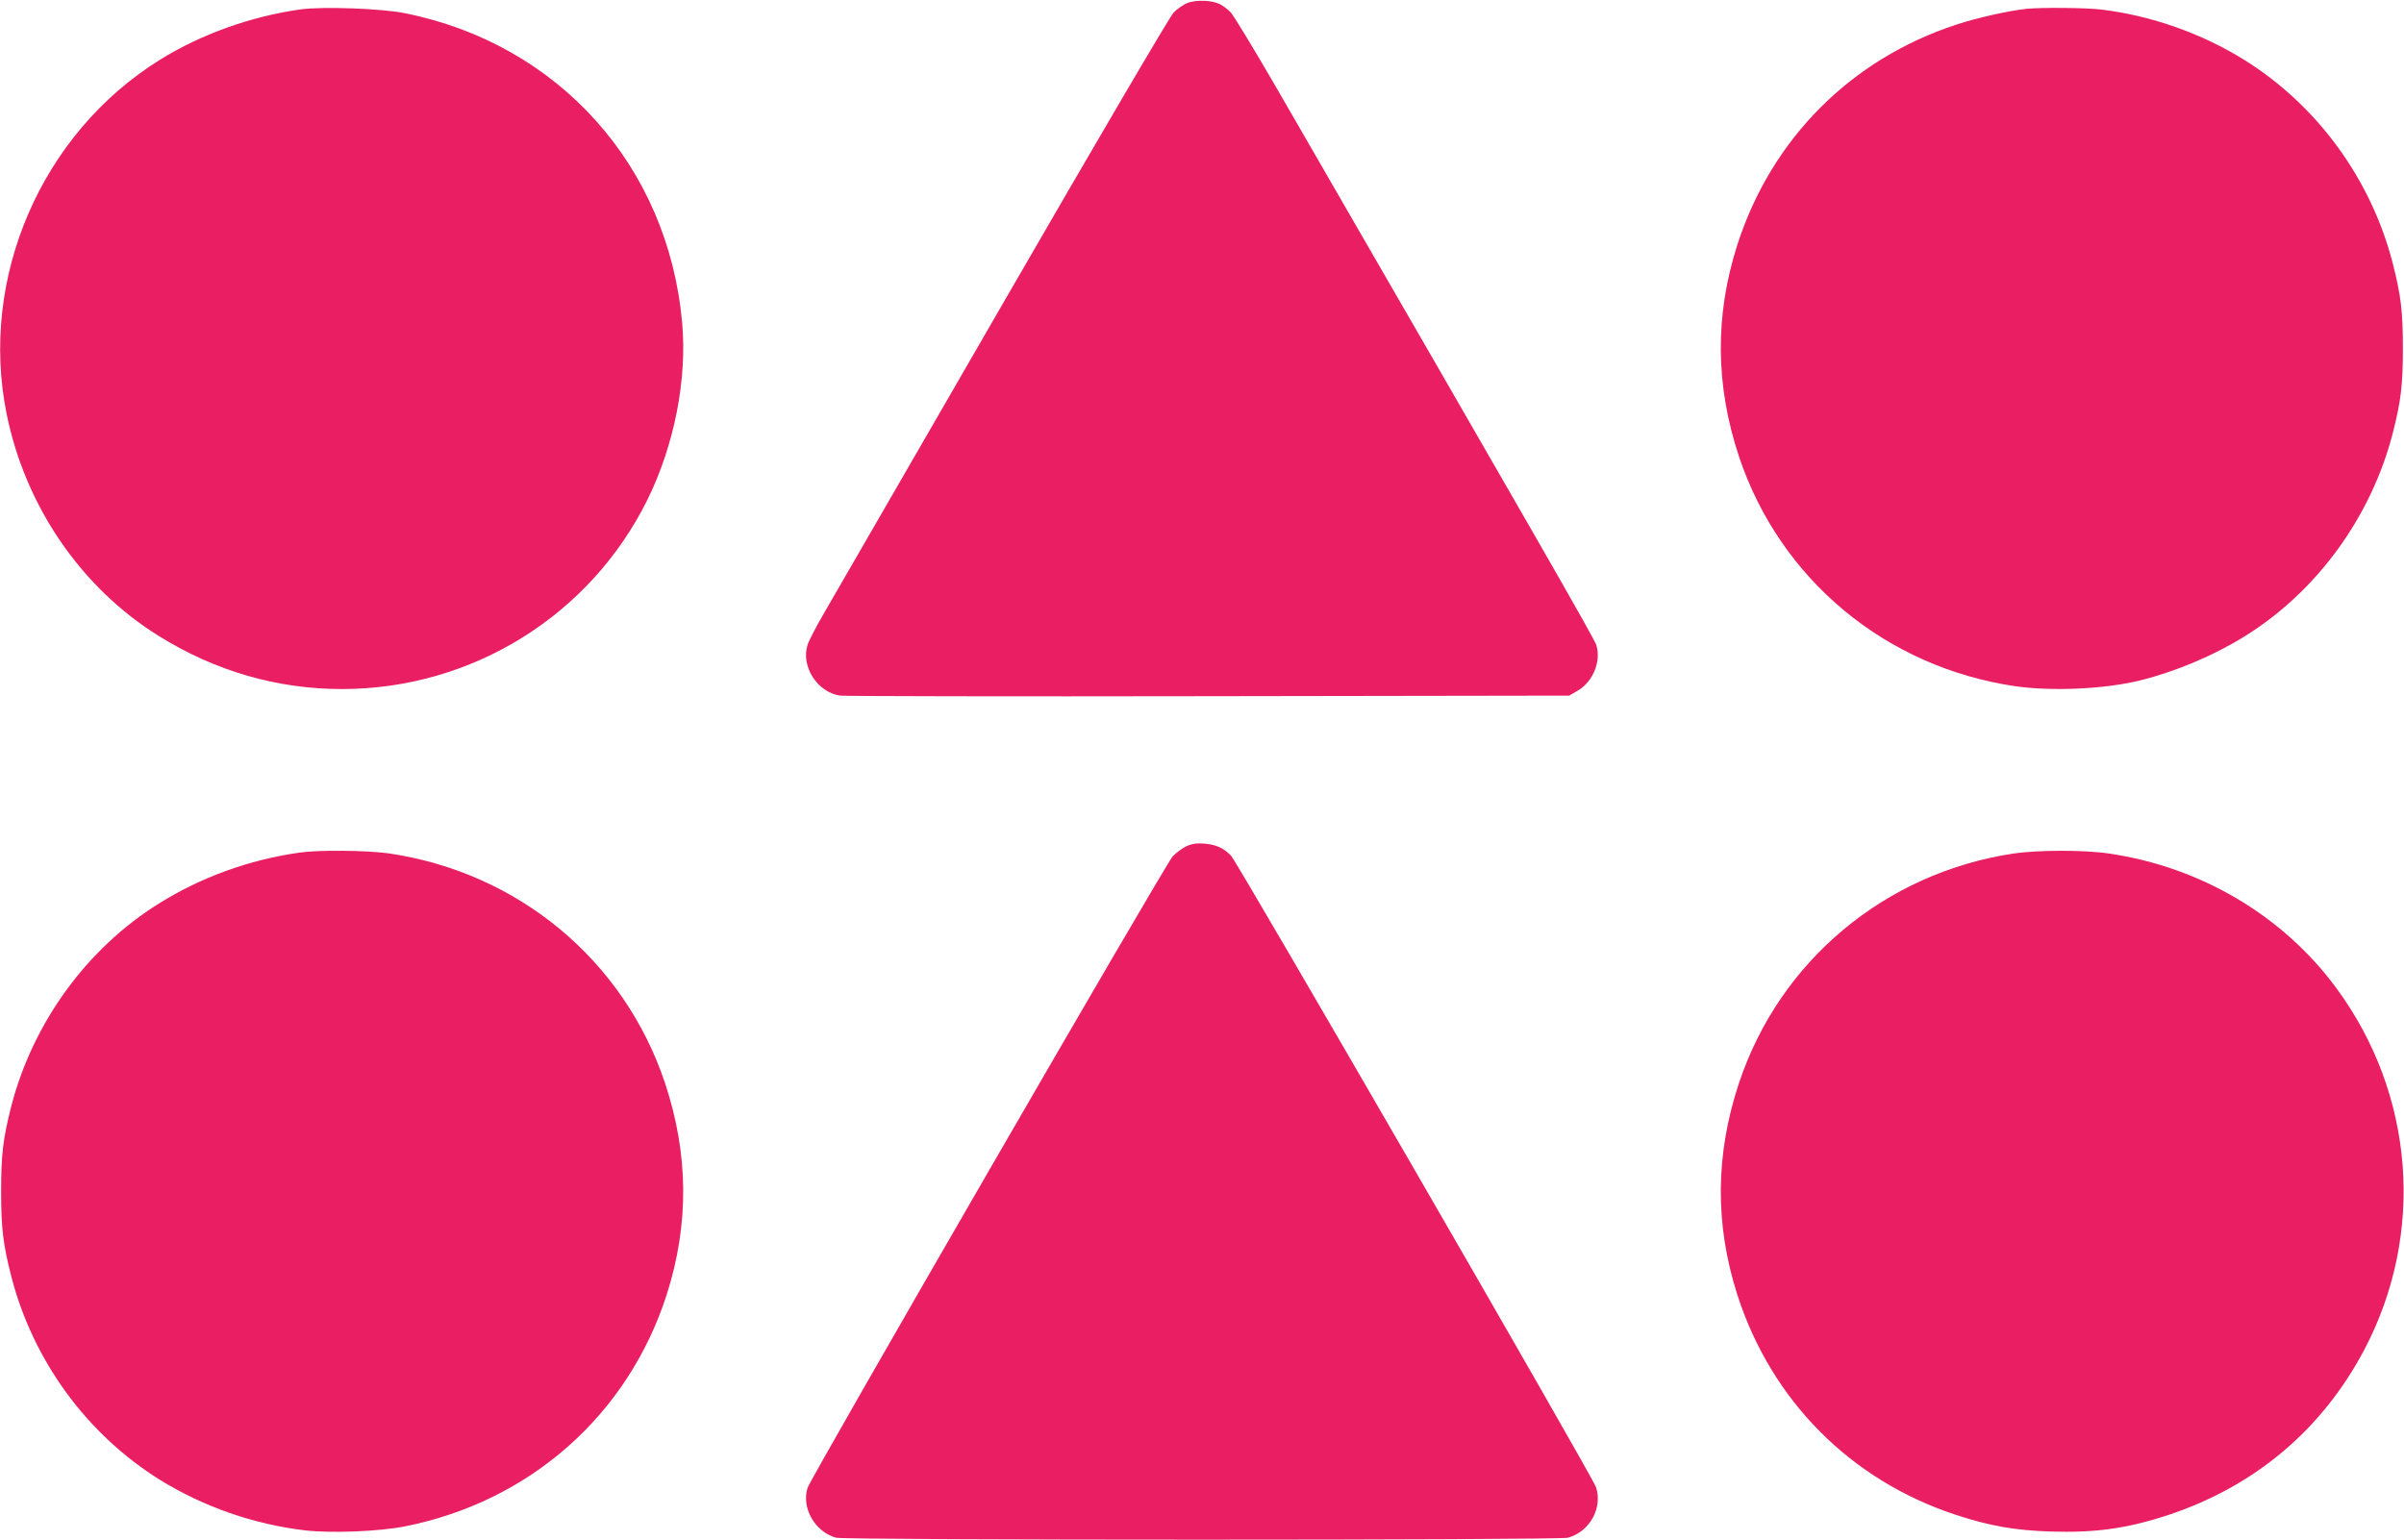 <?xml version="1.0" standalone="no"?>
<!DOCTYPE svg PUBLIC "-//W3C//DTD SVG 20010904//EN"
 "http://www.w3.org/TR/2001/REC-SVG-20010904/DTD/svg10.dtd">
<svg version="1.0" xmlns="http://www.w3.org/2000/svg"
 width="1280pt" height="820pt" viewBox="0 0 1280 820"
 preserveAspectRatio="xMidYMid meet">
<g transform="translate(0,820) scale(0.1,-0.1)"
fill="#e91e63" stroke="none">
<path d="M6324 8185 c-22 -9 -56 -32 -76 -53 -20 -21 -413 -691 -913 -1557
-483 -836 -910 -1576 -950 -1645 -40 -69 -78 -142 -85 -164 -37 -115 52 -254
174 -271 22 -3 905 -5 1961 -3 l1920 3 43 25 c83 47 128 156 102 243 -10 35
-339 607 -1712 2984 -115 198 -221 373 -236 388 -14 15 -40 34 -55 42 -42 22
-125 25 -173 8z"/>
<path d="M1600 8150 c-263 -37 -529 -132 -748 -268 -632 -393 -965 -1163 -816
-1890 100 -490 397 -923 809 -1179 300 -187 630 -283 975 -283 693 0 1324 392
1629 1012 142 291 210 637 183 940 -75 834 -658 1485 -1478 1648 -123 25 -437
36 -554 20z"/>
<path d="M10790 8153 c-94 -10 -265 -48 -373 -84 -563 -184 -986 -610 -1167
-1174 -120 -376 -117 -748 10 -1129 219 -653 781 -1120 1471 -1221 198 -28
477 -15 664 31 189 47 396 134 560 237 382 238 670 634 785 1079 44 173 54
257 54 453 0 196 -10 280 -54 453 -116 450 -403 842 -792 1084 -225 140 -494
235 -758 267 -79 10 -321 12 -400 4z"/>
<path d="M6315 3692 c-22 -11 -54 -35 -71 -53 -38 -40 -1926 -3307 -1944
-3363 -34 -106 38 -234 151 -266 46 -14 3852 -14 3898 0 116 33 185 158 149
269 -19 58 -1906 3323 -1943 3363 -39 41 -80 60 -144 65 -41 3 -66 -1 -96 -15z"/>
<path d="M1595 3659 c-268 -38 -525 -131 -750 -272 -382 -238 -670 -634 -785
-1079 -44 -173 -54 -257 -54 -453 0 -196 10 -280 54 -453 116 -450 403 -842
792 -1084 231 -143 499 -237 773 -269 139 -16 392 -6 529 21 668 132 1190 594
1396 1235 120 376 117 748 -10 1129 -219 653 -781 1120 -1471 1221 -115 16
-372 19 -474 4z"/>
<path d="M10720 3654 c-684 -104 -1243 -571 -1460 -1220 -127 -381 -130 -753
-10 -1129 181 -564 604 -990 1166 -1174 177 -58 312 -82 500 -88 240 -8 410
16 629 88 461 153 818 454 1043 879 326 618 269 1361 -148 1927 -284 386 -723
646 -1211 717 -132 20 -379 19 -509 0z"/>
</g>
</svg>
